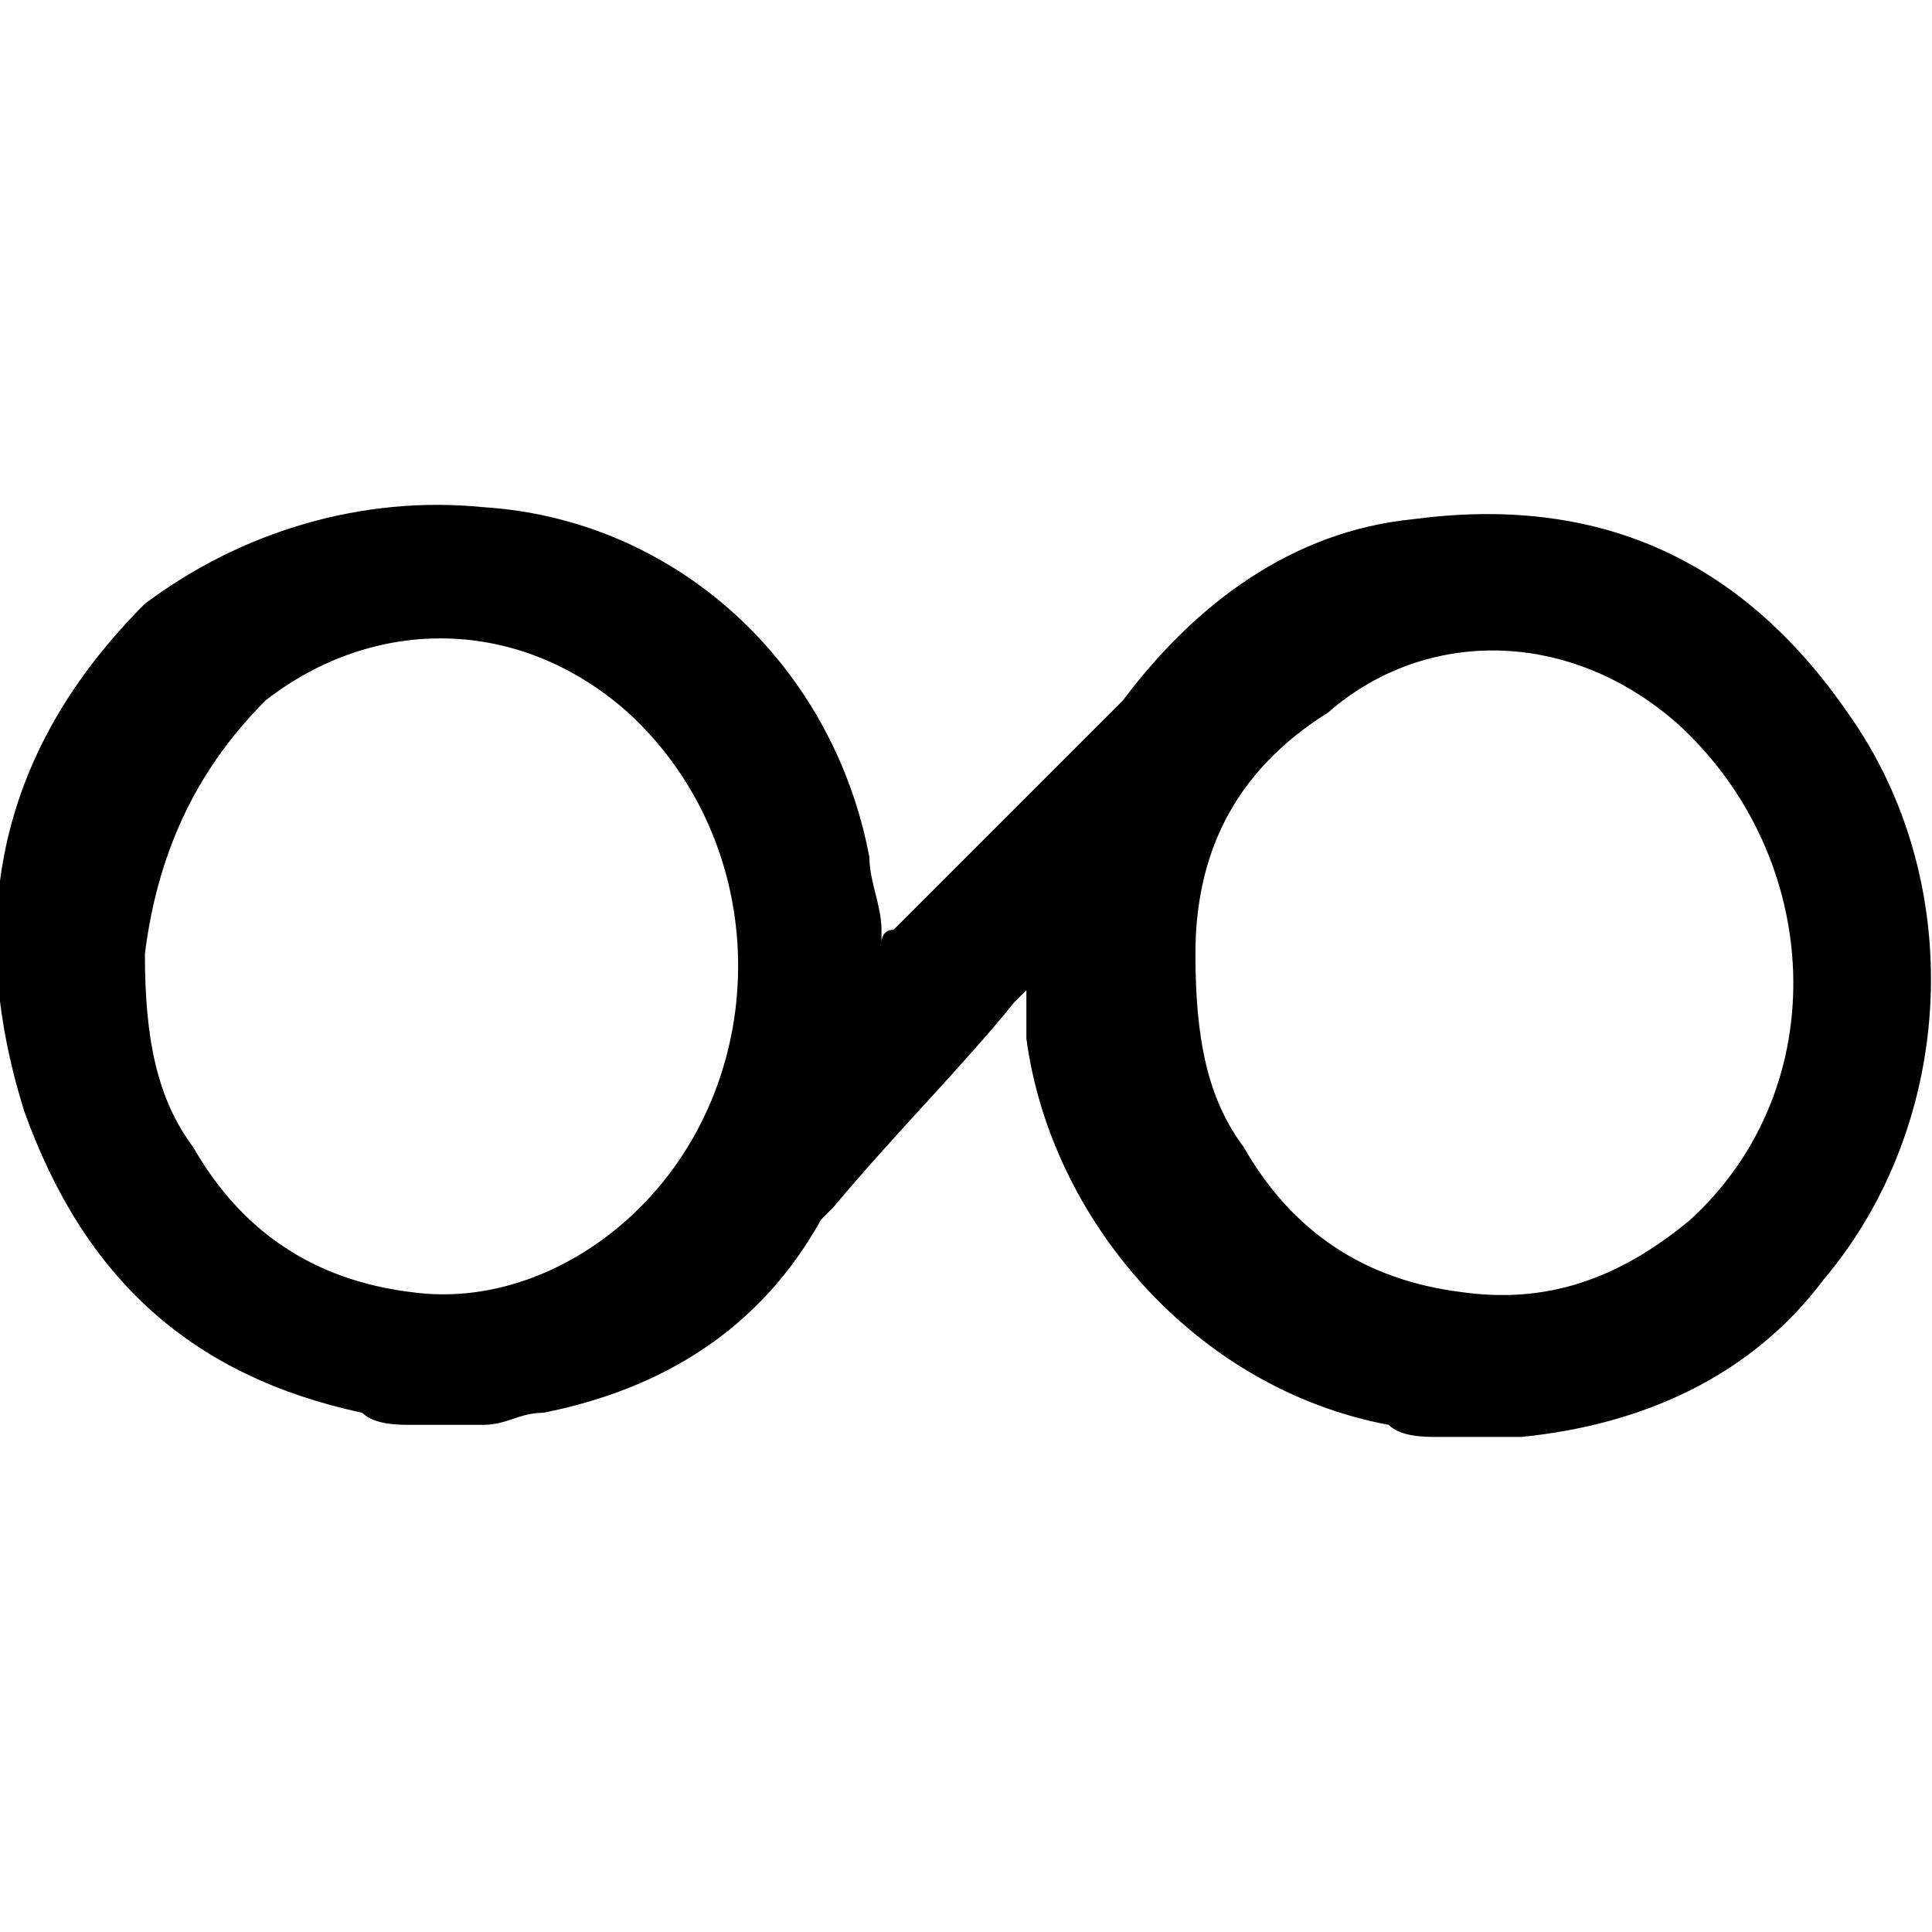 <?xml version="1.0" encoding="utf-8"?>
<!-- Generator: Adobe Illustrator 23.0.3, SVG Export Plug-In . SVG Version: 6.00 Build 0)  -->
<svg version="1.1" id="Layer_1" xmlns="http://www.w3.org/2000/svg" xmlns:xlink="http://www.w3.org/1999/xlink" x="0px" y="0px"
	 viewBox="0 0 16 16" style="enable-background:new 0 0 16 16;" xml:space="preserve">
<path d="M3.4,11.8c-0.1,0-0.3,0-0.4-0.1c-1.4-0.3-2.3-1.1-2.8-2.5c-0.5-1.6-0.2-3,1-4.2C2,4.4,3,4.1,4,4.2c1.6,0.1,2.9,1.3,3.2,2.9
	c0,0.2,0.1,0.4,0.1,0.6c0,0,0,0.1,0,0.1c0,0,0,0,0,0c0,0,0-0.1,0.1-0.1C8,7.1,8.6,6.5,9.2,5.9c0,0,0.1-0.1,0.1-0.1
	c0.6-0.8,1.4-1.4,2.4-1.5c1.5-0.2,2.7,0.3,3.6,1.6c1,1.4,0.9,3.4-0.2,4.7c-0.6,0.8-1.5,1.2-2.5,1.3c0,0,0,0-0.1,0
	c-0.2,0-0.4,0-0.6,0c-0.1,0-0.3,0-0.4-0.1c-1.6-0.3-2.8-1.7-3-3.2c0-0.1,0-0.3,0-0.4c0,0,0,0-0.1,0.1C8,8.8,7.4,9.4,6.9,10
	c0,0-0.1,0.1-0.1,0.1c-0.5,0.9-1.3,1.4-2.3,1.6c-0.2,0-0.3,0.1-0.5,0.1C3.8,11.8,3.6,11.8,3.4,11.8z M1.2,7.9c0,0.7,0.1,1.2,0.4,1.6
	c0.4,0.7,1,1.1,1.8,1.2c0.7,0.1,1.4-0.2,1.9-0.7c1.1-1.1,1.1-3-0.1-4.1c-0.9-0.8-2.1-0.8-3-0.1C1.6,6.4,1.3,7.1,1.2,7.9z M9.9,7.9
	c0,0.7,0.1,1.2,0.4,1.6c0.4,0.7,1,1.1,1.8,1.2c0.7,0.1,1.3-0.1,1.9-0.6c1.2-1.1,1.1-3-0.1-4.1c-0.9-0.8-2.1-0.8-2.9-0.1
	C10.2,6.4,9.9,7.1,9.9,7.9z"/>
</svg>
